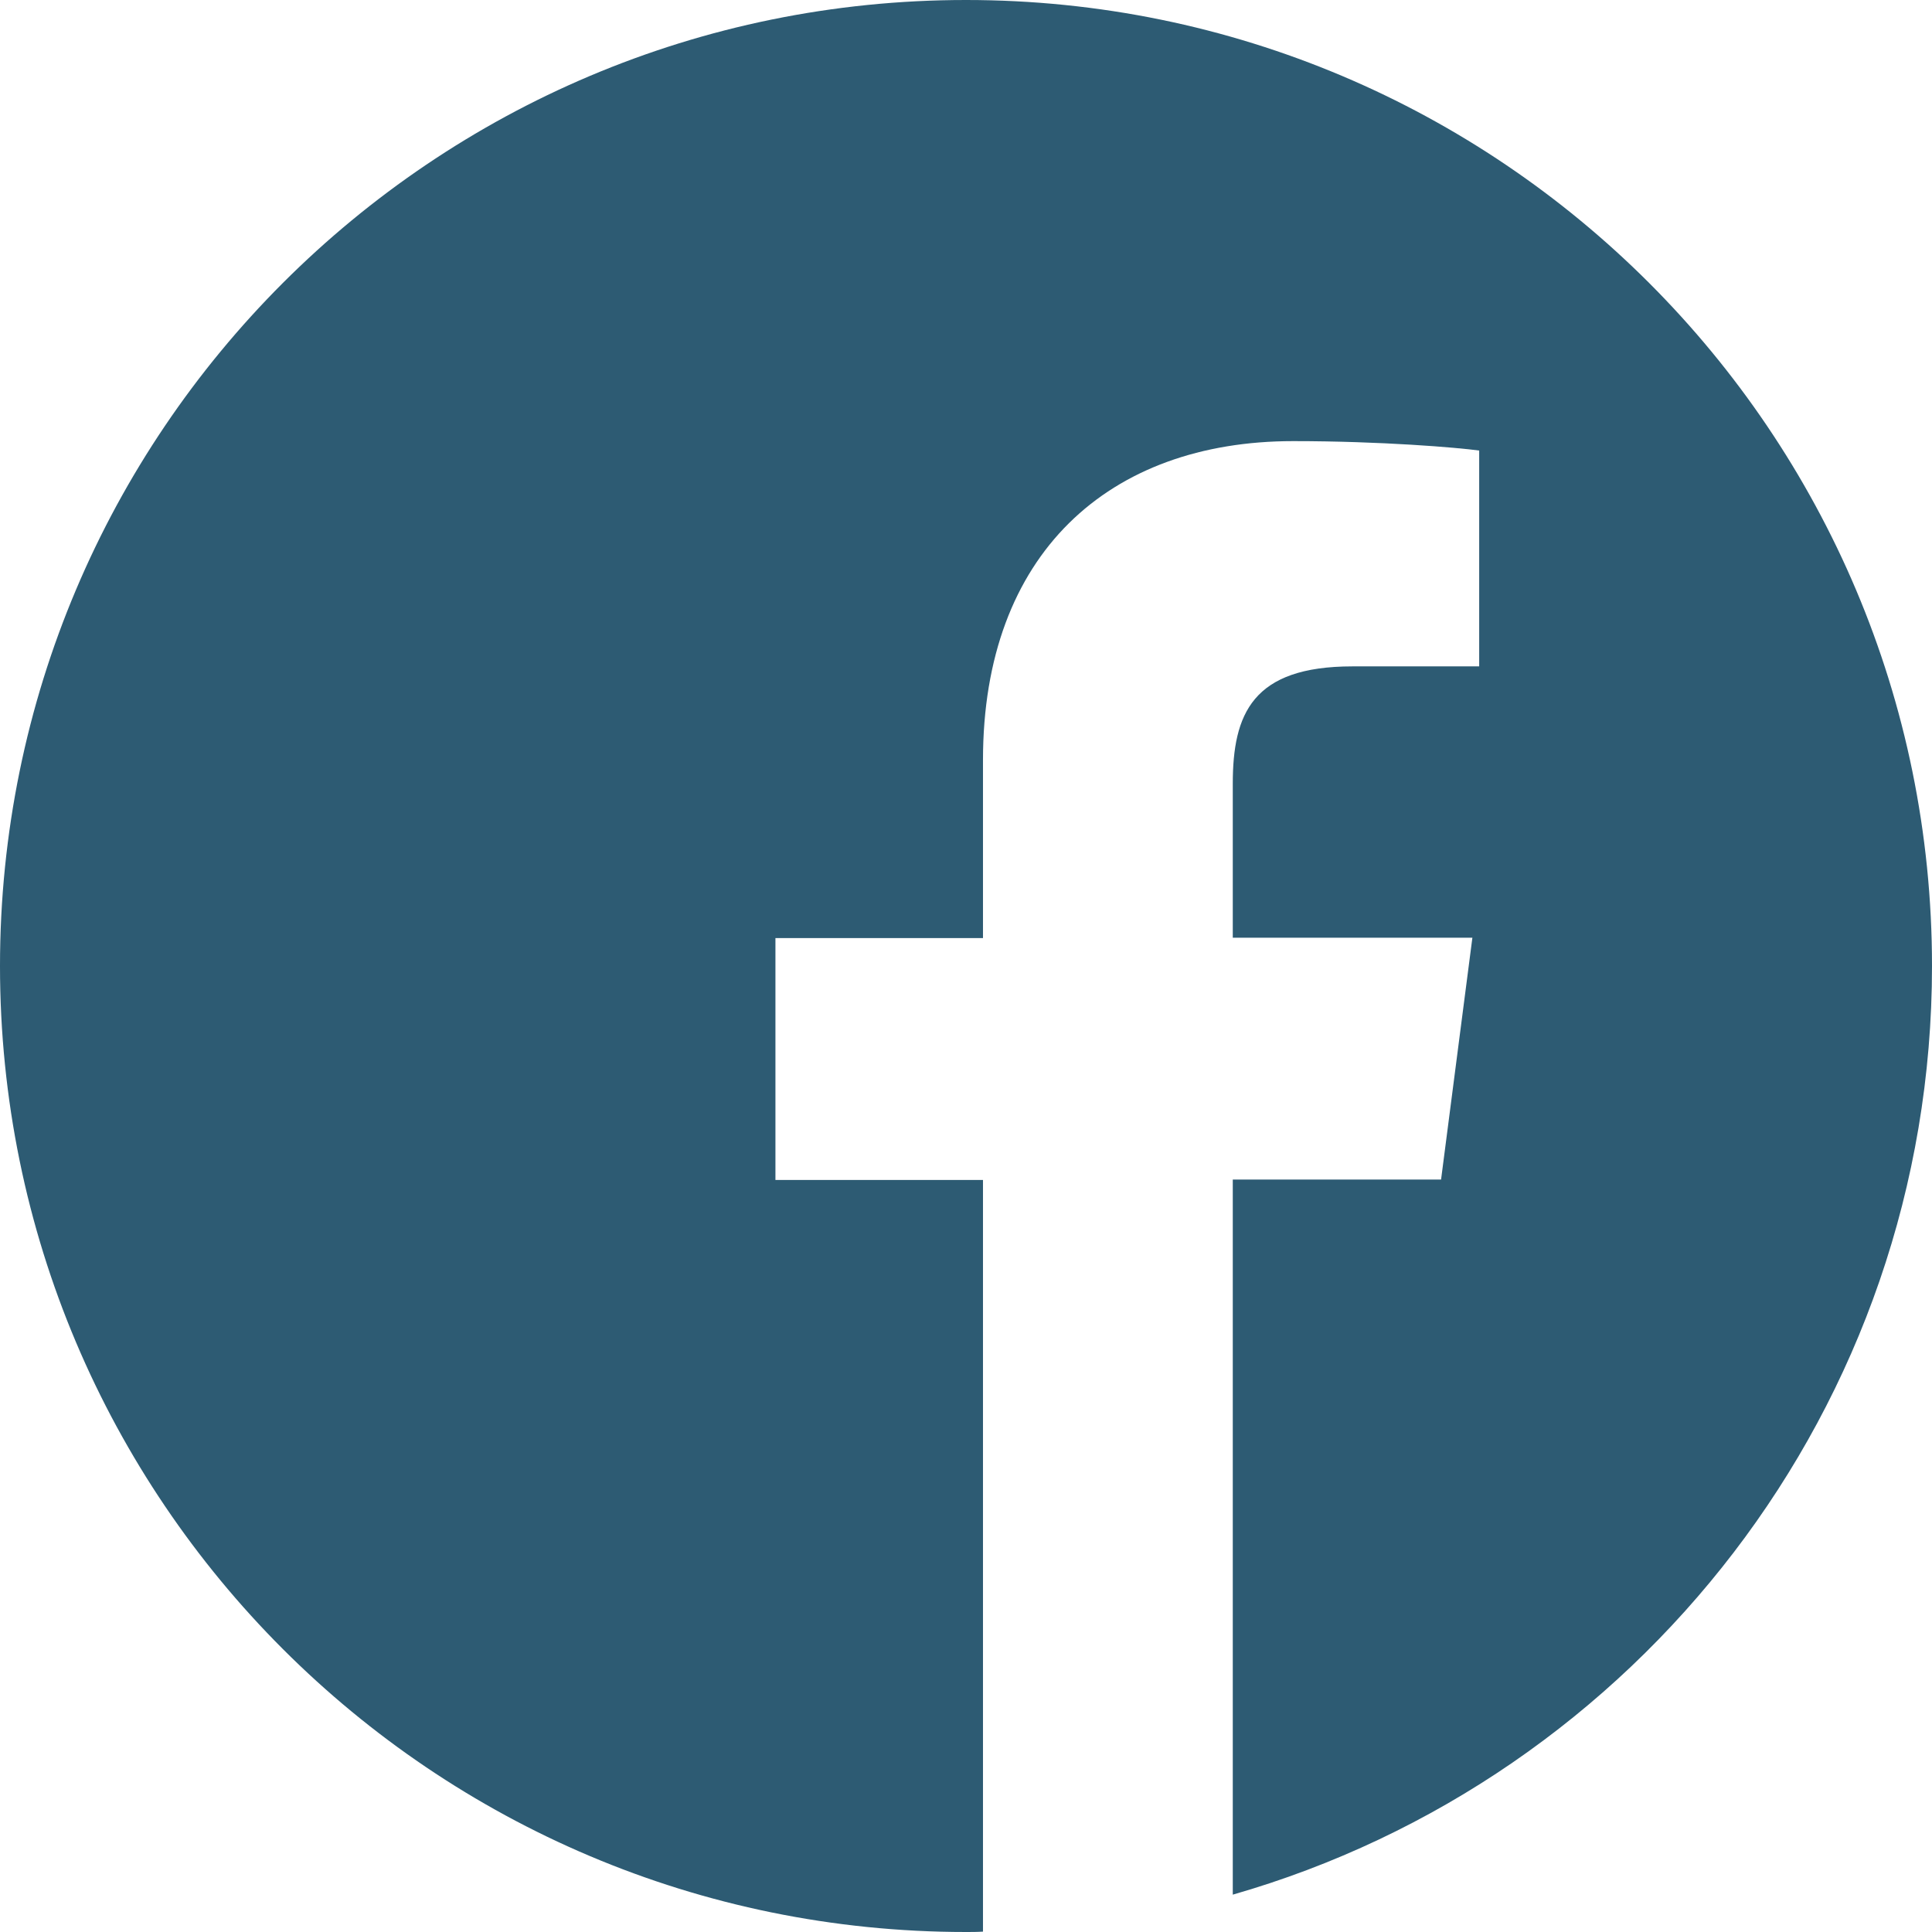 <?xml version="1.0" encoding="UTF-8"?> <svg xmlns="http://www.w3.org/2000/svg" width="96" height="96" viewBox="0 0 96 96" fill="none"> <path d="M96 48C96 21.488 74.513 0 48 0C21.488 0 0 21.488 0 48C0 74.513 21.488 96 48 96C48.281 96 48.562 96 48.844 95.981V58.631H38.531V46.612H48.844V37.763C48.844 27.506 55.106 21.919 64.256 21.919C68.644 21.919 72.412 22.238 73.5 22.387V33.112H67.2C62.231 33.112 61.256 35.475 61.256 38.944V46.594H73.162L71.606 58.612H61.256V94.144C81.319 88.388 96 69.919 96 48Z" fill="#2D5B73"></path> </svg> 